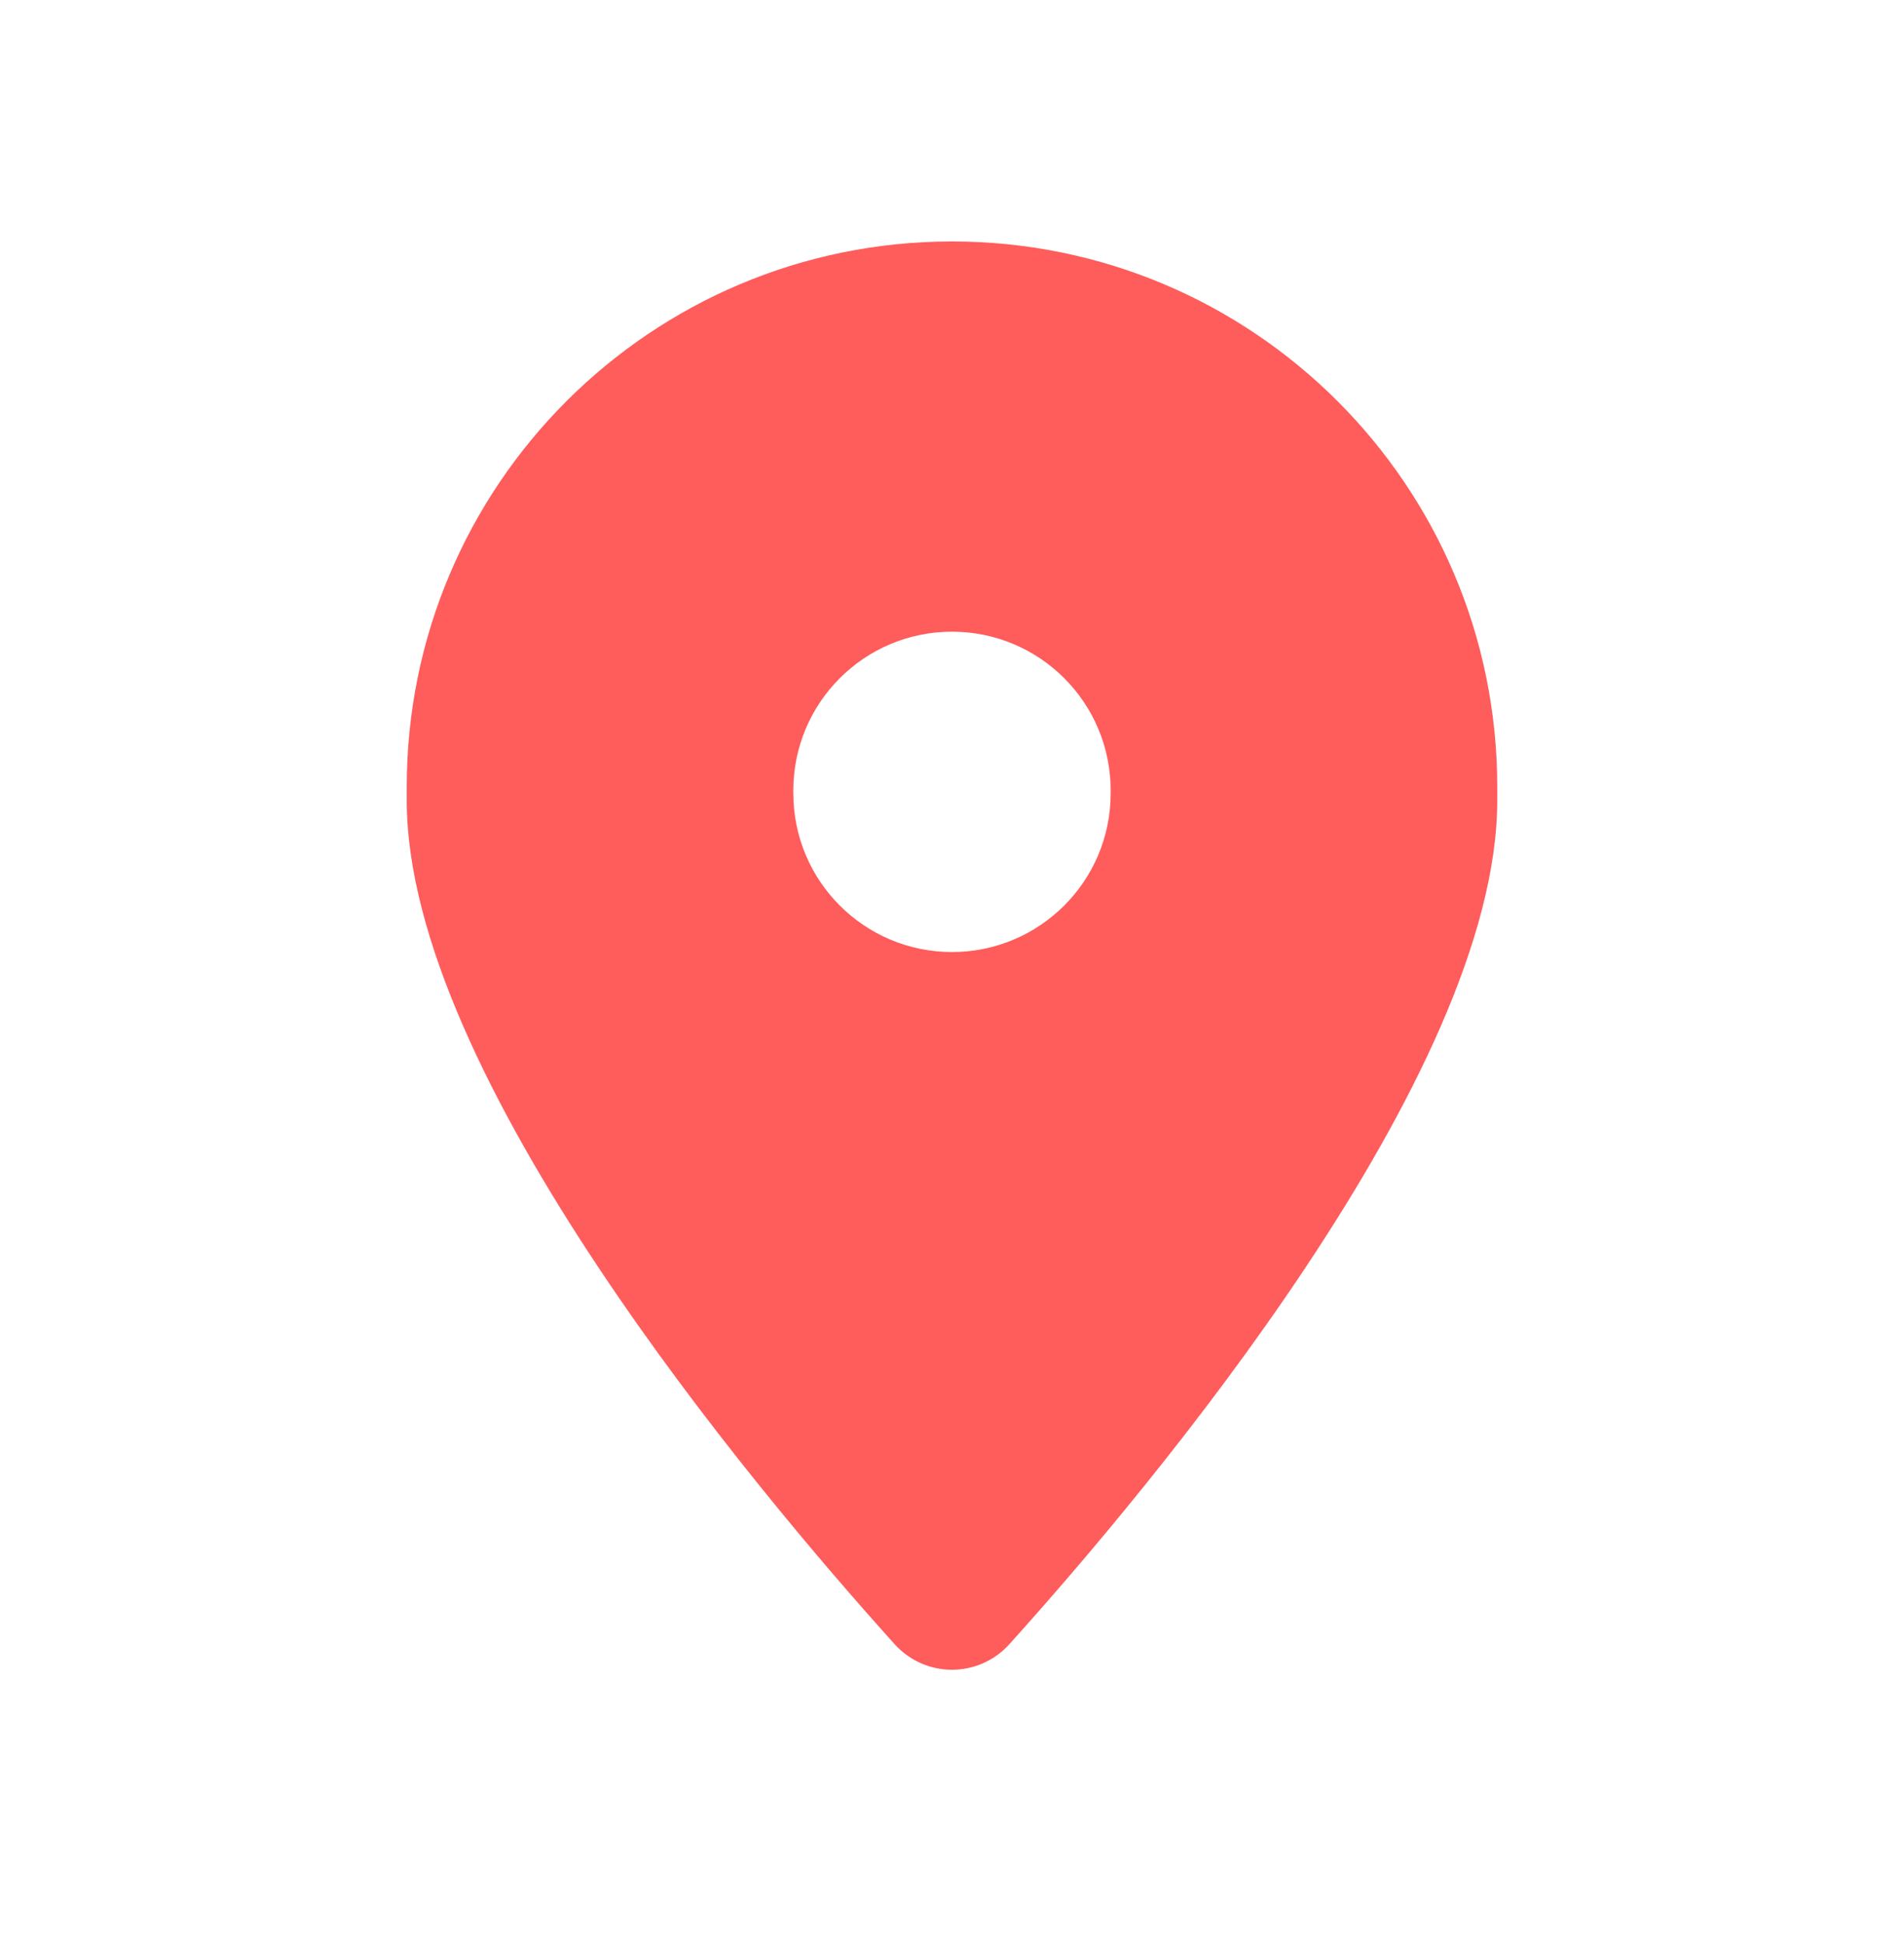 <svg width="48" height="49" viewBox="0 0 48 49" fill="none" xmlns="http://www.w3.org/2000/svg">
<path fill-rule="evenodd" clip-rule="evenodd" d="M10.254 19.832V20.176C10.254 27.098 19.018 37.518 22.55 41.438C23.328 42.302 24.672 42.302 25.45 41.438C28.982 37.518 37.746 27.098 37.746 20.176V19.832C37.746 12.24 31.592 6.086 24 6.086C16.408 6.086 10.254 12.24 10.254 19.832ZM24 23.996C21.79 23.996 20 22.206 20 19.996V19.922C20 17.712 21.79 15.922 24 15.922C26.21 15.922 28 17.712 28 19.922V19.996C28 22.206 26.21 23.996 24 23.996Z" fill="#FF5C5C"/>
</svg>
